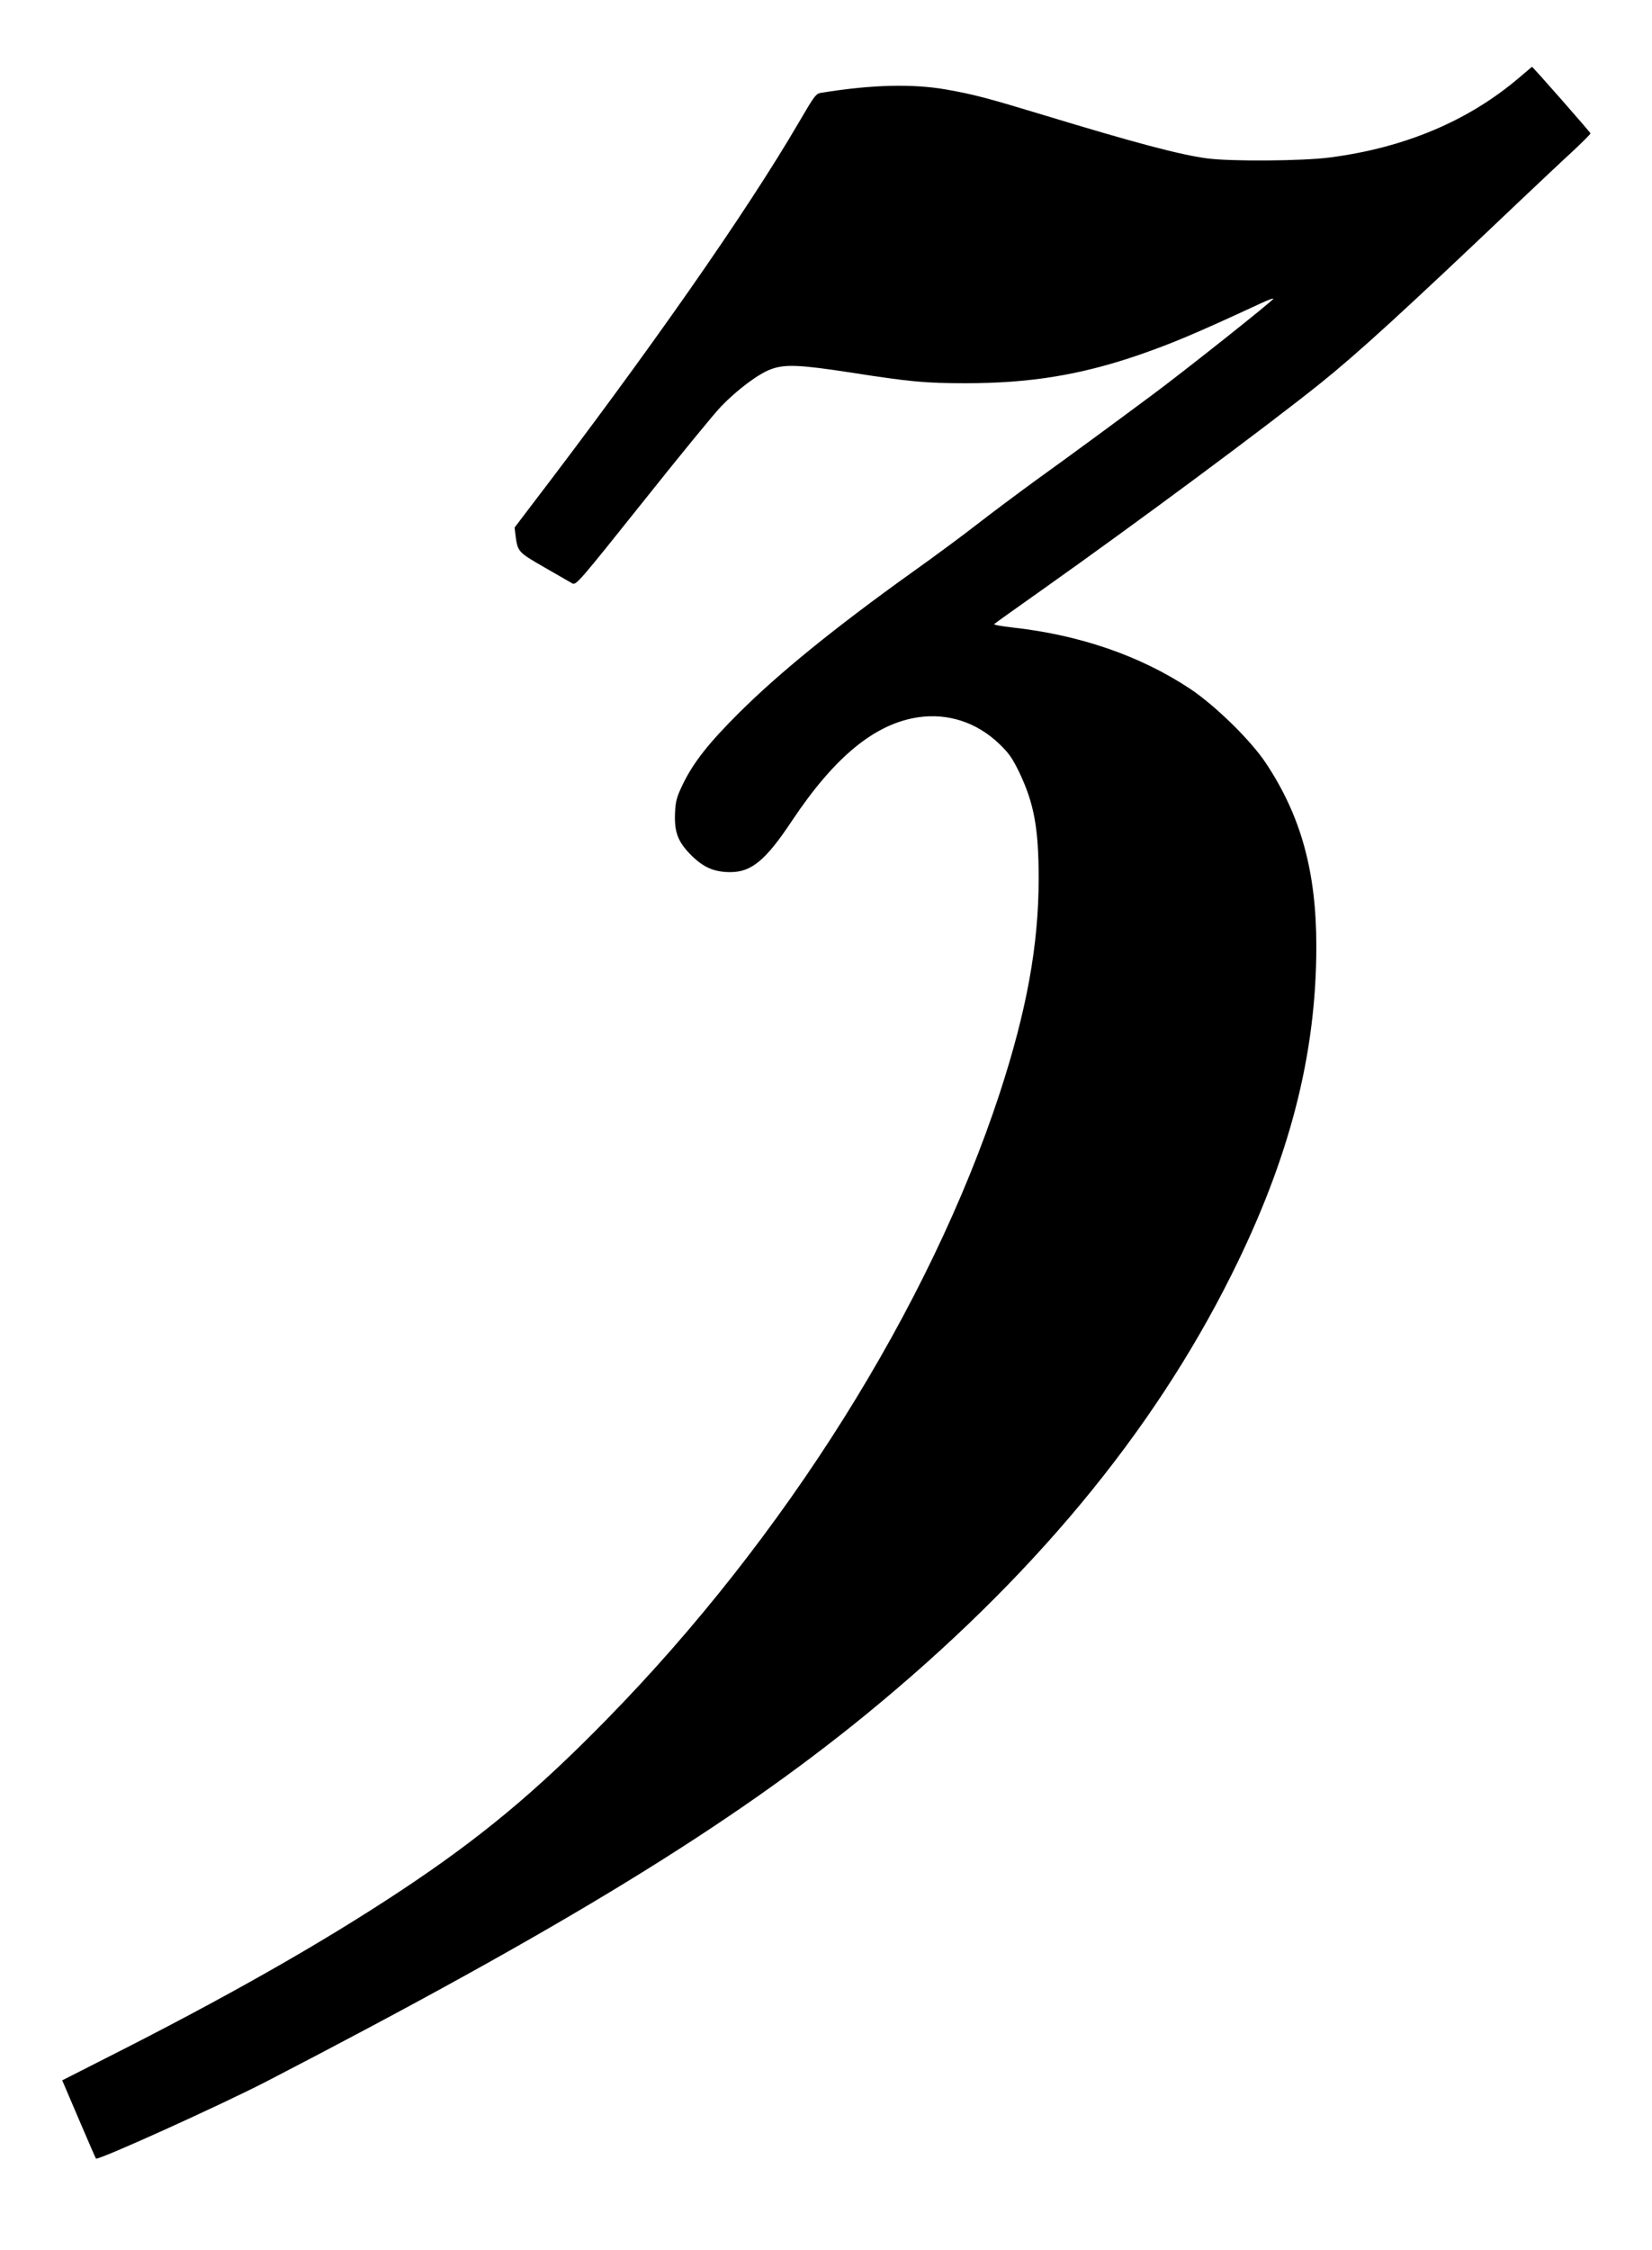  <svg version="1.0" xmlns="http://www.w3.org/2000/svg"
 width="940pt" height="1280pt" viewBox="0 0 940 1280"
 preserveAspectRatio="xMidYMid meet"><g transform="translate(0,1280) scale(0.1,-0.1)"
fill="#000000" stroke="none">
<path d="M8645 12359 c-288 -246 -652 -400 -1080 -455 -153 -20 -561 -23 -696
-5 -153 20 -409 88 -929 246 -323 98 -399 118 -557 146 -191 33 -418 28 -705
-18 -36 -5 -40 -11 -133 -170 -297 -509 -854 -1306 -1535 -2196 l-82 -108 6
-50 c12 -87 15 -91 163 -176 76 -44 148 -85 160 -92 21 -11 43 15 399 461 207
260 408 506 448 547 92 95 211 184 281 210 80 30 161 27 455 -18 339 -53 427
-61 655 -61 362 0 648 46 977 158 194 67 328 123 701 296 43 20 75 32 72 26
-11 -18 -501 -407 -684 -543 -252 -187 -446 -330 -671 -492 -107 -78 -258
-191 -335 -251 -77 -60 -239 -180 -360 -266 -443 -317 -762 -576 -990 -803
-172 -171 -260 -283 -319 -405 -35 -72 -42 -97 -45 -162 -5 -112 16 -167 93
-244 70 -69 130 -95 222 -95 120 0 202 68 351 293 243 364 472 552 719 588
167 24 329 -28 456 -148 58 -55 77 -82 118 -166 84 -177 110 -317 110 -604 0
-378 -68 -751 -222 -1222 -399 -1216 -1222 -2527 -2237 -3562 -404 -413 -719
-674 -1170 -973 -453 -300 -1003 -612 -1687 -957 l-240 -122 94 -220 c52 -122
96 -223 98 -225 11 -12 707 303 969 438 1688 874 2640 1457 3415 2090 940 769
1626 1595 2078 2501 330 661 482 1251 482 1867 0 424 -87 741 -287 1042 -86
130 -290 329 -433 424 -283 187 -628 306 -1013 348 -60 7 -105 15 -100 19 4 4
127 92 273 195 545 386 1273 926 1580 1172 218 175 474 409 1120 1023 113 107
254 240 313 294 59 55 107 103 107 107 0 6 -329 380 -333 379 -1 -1 -33 -28
-72 -61z"/>
</g>
</svg>
